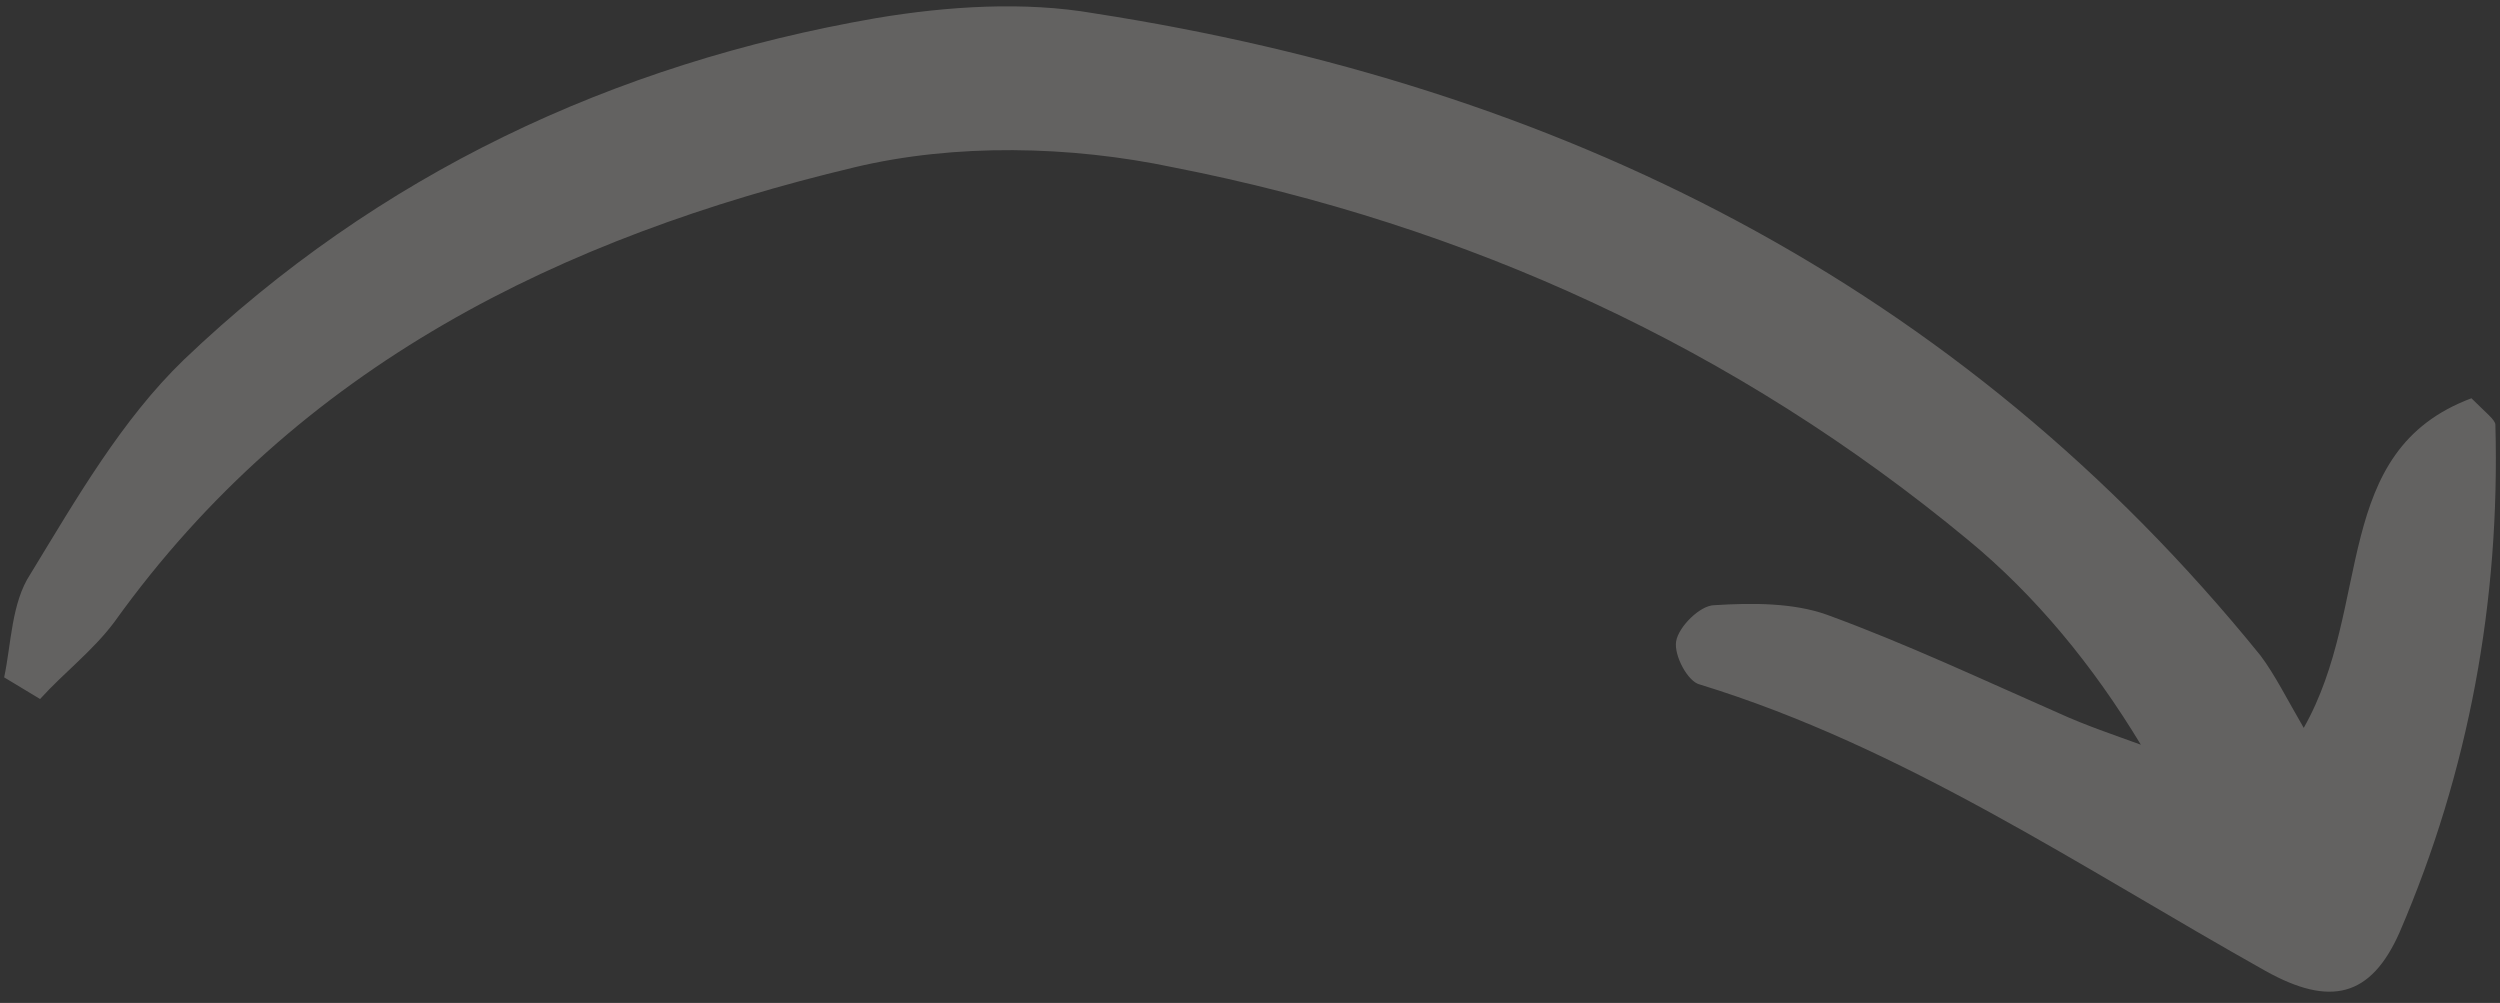 <svg width="172" height="69" viewBox="0 0 172 69" fill="none" xmlns="http://www.w3.org/2000/svg">
<rect x="0" y="0" width="172" height="69" fill="#333333" stroke="none"/>
<g clip-path="url(#clip0_158_1728)">
<g clip-path="url(#clip1_158_1728)">
<g clip-path="url(#clip2_158_1728)">
<path d="M2.758 48.092C4.406 46.271 6.384 44.781 7.867 42.795C20.557 25.083 38.685 16.31 58.791 11.51C65.713 9.854 73.624 10.02 80.71 11.51C100.981 15.482 119.439 23.924 135.425 37.167C140.04 40.974 143.995 45.774 147.291 51.237C145.478 50.575 143.5 49.913 141.688 49.085C136.414 46.768 131.14 44.285 125.702 42.298C123.394 41.471 120.593 41.471 117.956 41.636C116.967 41.636 115.484 43.126 115.319 44.119C115.154 45.112 116.143 46.933 116.967 47.099C130.975 51.402 143.171 59.679 155.861 66.797C160.31 69.28 163.112 68.618 165.09 64.148C169.869 53.058 172.011 41.305 171.682 29.221C171.682 28.89 171.023 28.394 170.034 27.401C160.31 31.042 163.277 41.636 158.497 50.078C157.344 48.092 156.52 46.437 155.531 45.112C134.766 19.455 107.244 5.882 75.272 0.916C70.492 0.088 65.219 0.419 60.275 1.247C42.146 4.392 25.995 12.006 12.646 24.752C8.361 28.89 5.23 34.353 2.099 39.484C0.781 41.471 0.781 44.285 0.286 46.602C1.11 47.099 1.934 47.595 2.758 48.092Z" fill="#F5F3ED" fill-opacity="0.25"/>
</g>
</g>
</g>
<defs>
<clipPath id="clip0_158_1728">
<rect width="171.429" height="67.792" fill="white" transform="translate(0.286 0.436)"/>
</clipPath>
<clipPath id="clip1_158_1728">
<rect width="171.429" height="67.792" fill="white" transform="translate(0.286 0.436)"/>
</clipPath>
<clipPath id="clip2_158_1728">
<rect width="171.429" height="67.792" fill="white" transform="matrix(1 0 0 -1 0.286 68.228)"/>
</clipPath>
</defs>
</svg>

